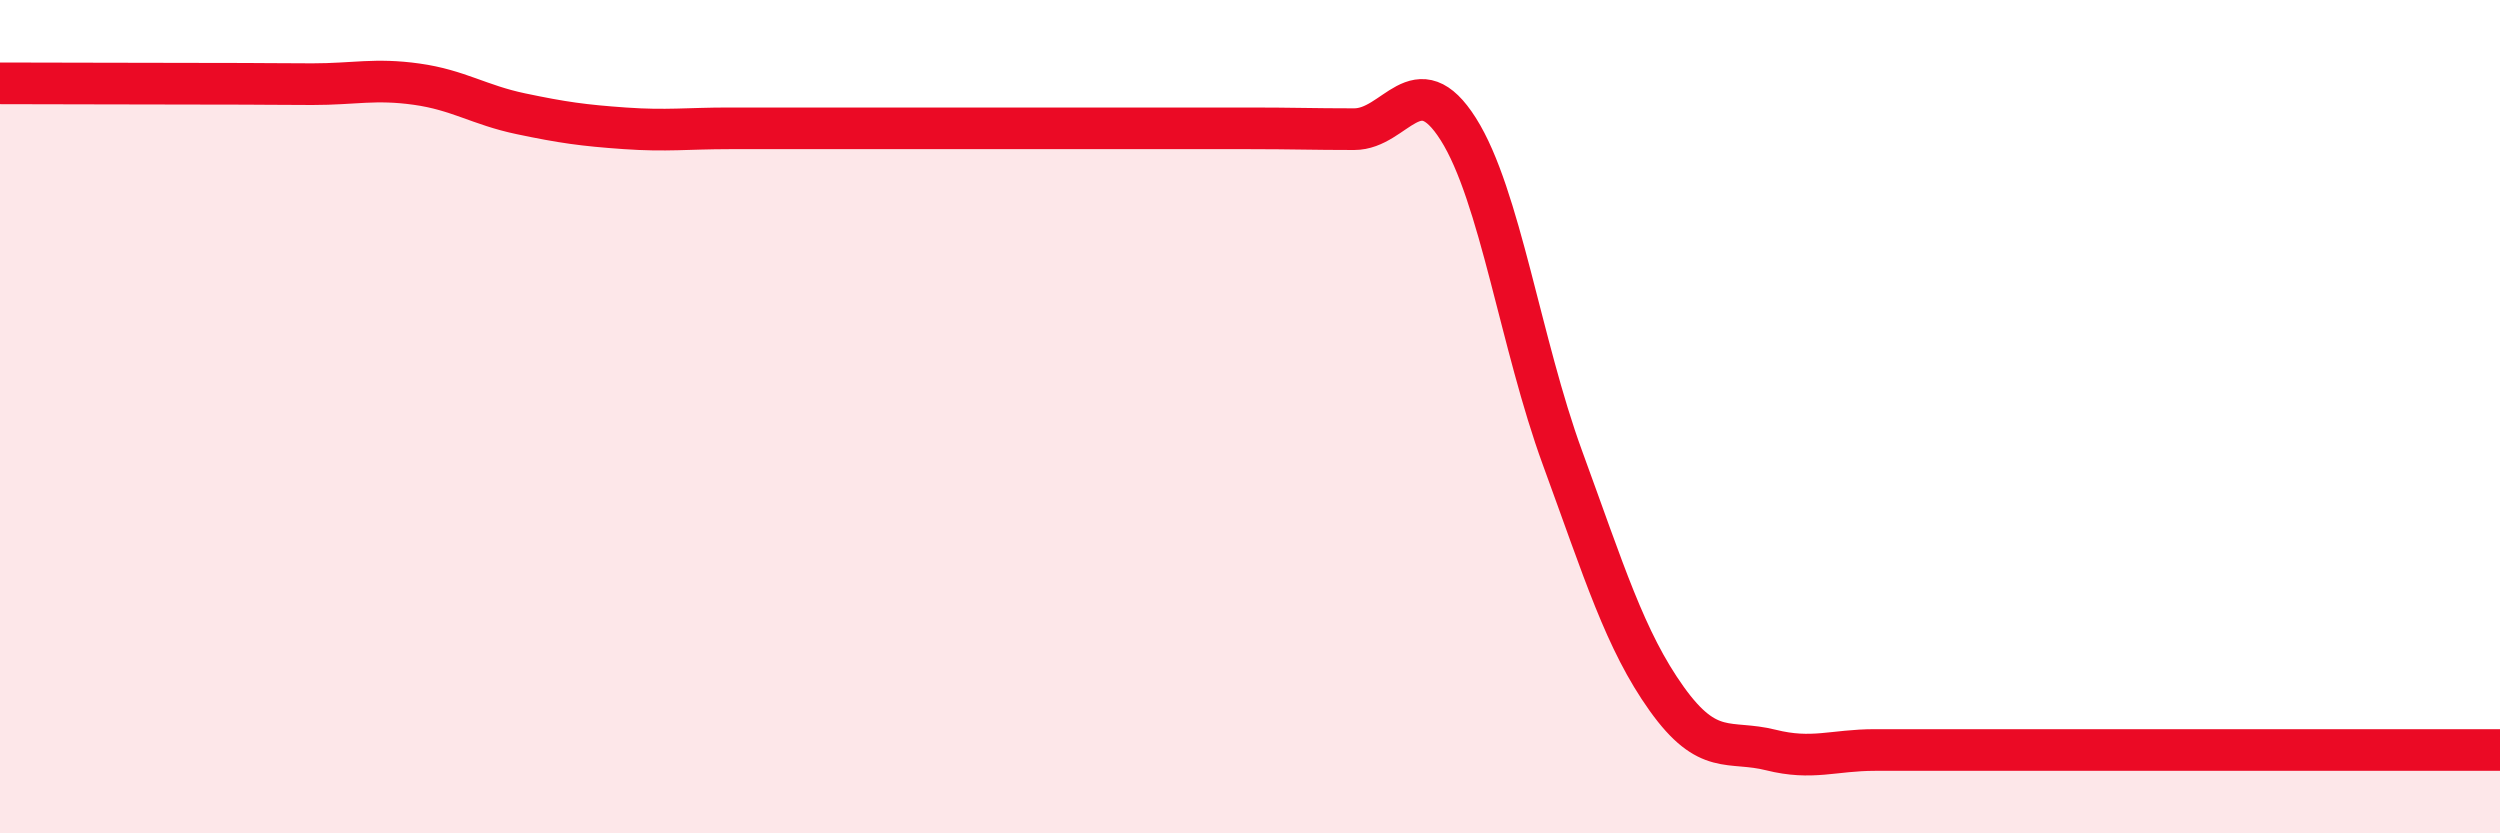 
    <svg width="60" height="20" viewBox="0 0 60 20" xmlns="http://www.w3.org/2000/svg">
      <path
        d="M 0,2 C 1,2 3.5,2.01 5,2.01 C 6.5,2.01 6.5,2.02 7.5,2.02 C 8.5,2.02 9,1.88 10,2.02 C 11,2.16 11.5,2.52 12.5,2.73 C 13.5,2.94 14,3.01 15,3.08 C 16,3.15 16.5,3.08 17.5,3.08 C 18.5,3.08 19,3.08 20,3.08 C 21,3.08 21.5,3.08 22.5,3.08 C 23.5,3.08 24,3.08 25,3.08 C 26,3.08 26.5,3.08 27.5,3.08 C 28.5,3.08 29,3.08 30,3.08 C 31,3.08 31.5,3.1 32.5,3.1 C 33.5,3.1 34,1.52 35,3.1 C 36,4.68 36.5,8.26 37.5,10.99 C 38.5,13.72 39,15.37 40,16.77 C 41,18.17 41.5,17.75 42.5,18 C 43.5,18.25 44,18 45,18 C 46,18 46.5,18 47.5,18 C 48.5,18 49,18 50,18 C 51,18 51.5,18 52.5,18 C 53.5,18 53.5,18 55,18 C 56.5,18 59,18 60,18L60 20L0 20Z"
        fill="#EB0A25"
        opacity="0.1"
        stroke-linecap="round"
        stroke-linejoin="round"
      />
      <path
        d="M 0,2 C 1,2 3.5,2.01 5,2.01 C 6.5,2.01 6.5,2.02 7.5,2.02 C 8.5,2.02 9,1.88 10,2.02 C 11,2.16 11.5,2.52 12.5,2.73 C 13.5,2.94 14,3.01 15,3.08 C 16,3.15 16.5,3.08 17.5,3.08 C 18.5,3.08 19,3.08 20,3.08 C 21,3.08 21.5,3.08 22.5,3.08 C 23.5,3.08 24,3.08 25,3.08 C 26,3.08 26.5,3.08 27.5,3.08 C 28.5,3.08 29,3.08 30,3.08 C 31,3.08 31.5,3.1 32.5,3.1 C 33.5,3.1 34,1.52 35,3.1 C 36,4.68 36.5,8.26 37.5,10.99 C 38.5,13.72 39,15.37 40,16.77 C 41,18.17 41.5,17.75 42.5,18 C 43.5,18.25 44,18 45,18 C 46,18 46.5,18 47.5,18 C 48.5,18 49,18 50,18 C 51,18 51.5,18 52.5,18 C 53.5,18 53.5,18 55,18 C 56.5,18 59,18 60,18"
        stroke="#EB0A25"
        stroke-width="1"
        fill="none"
        stroke-linecap="round"
        stroke-linejoin="round"
      />
    </svg>
  